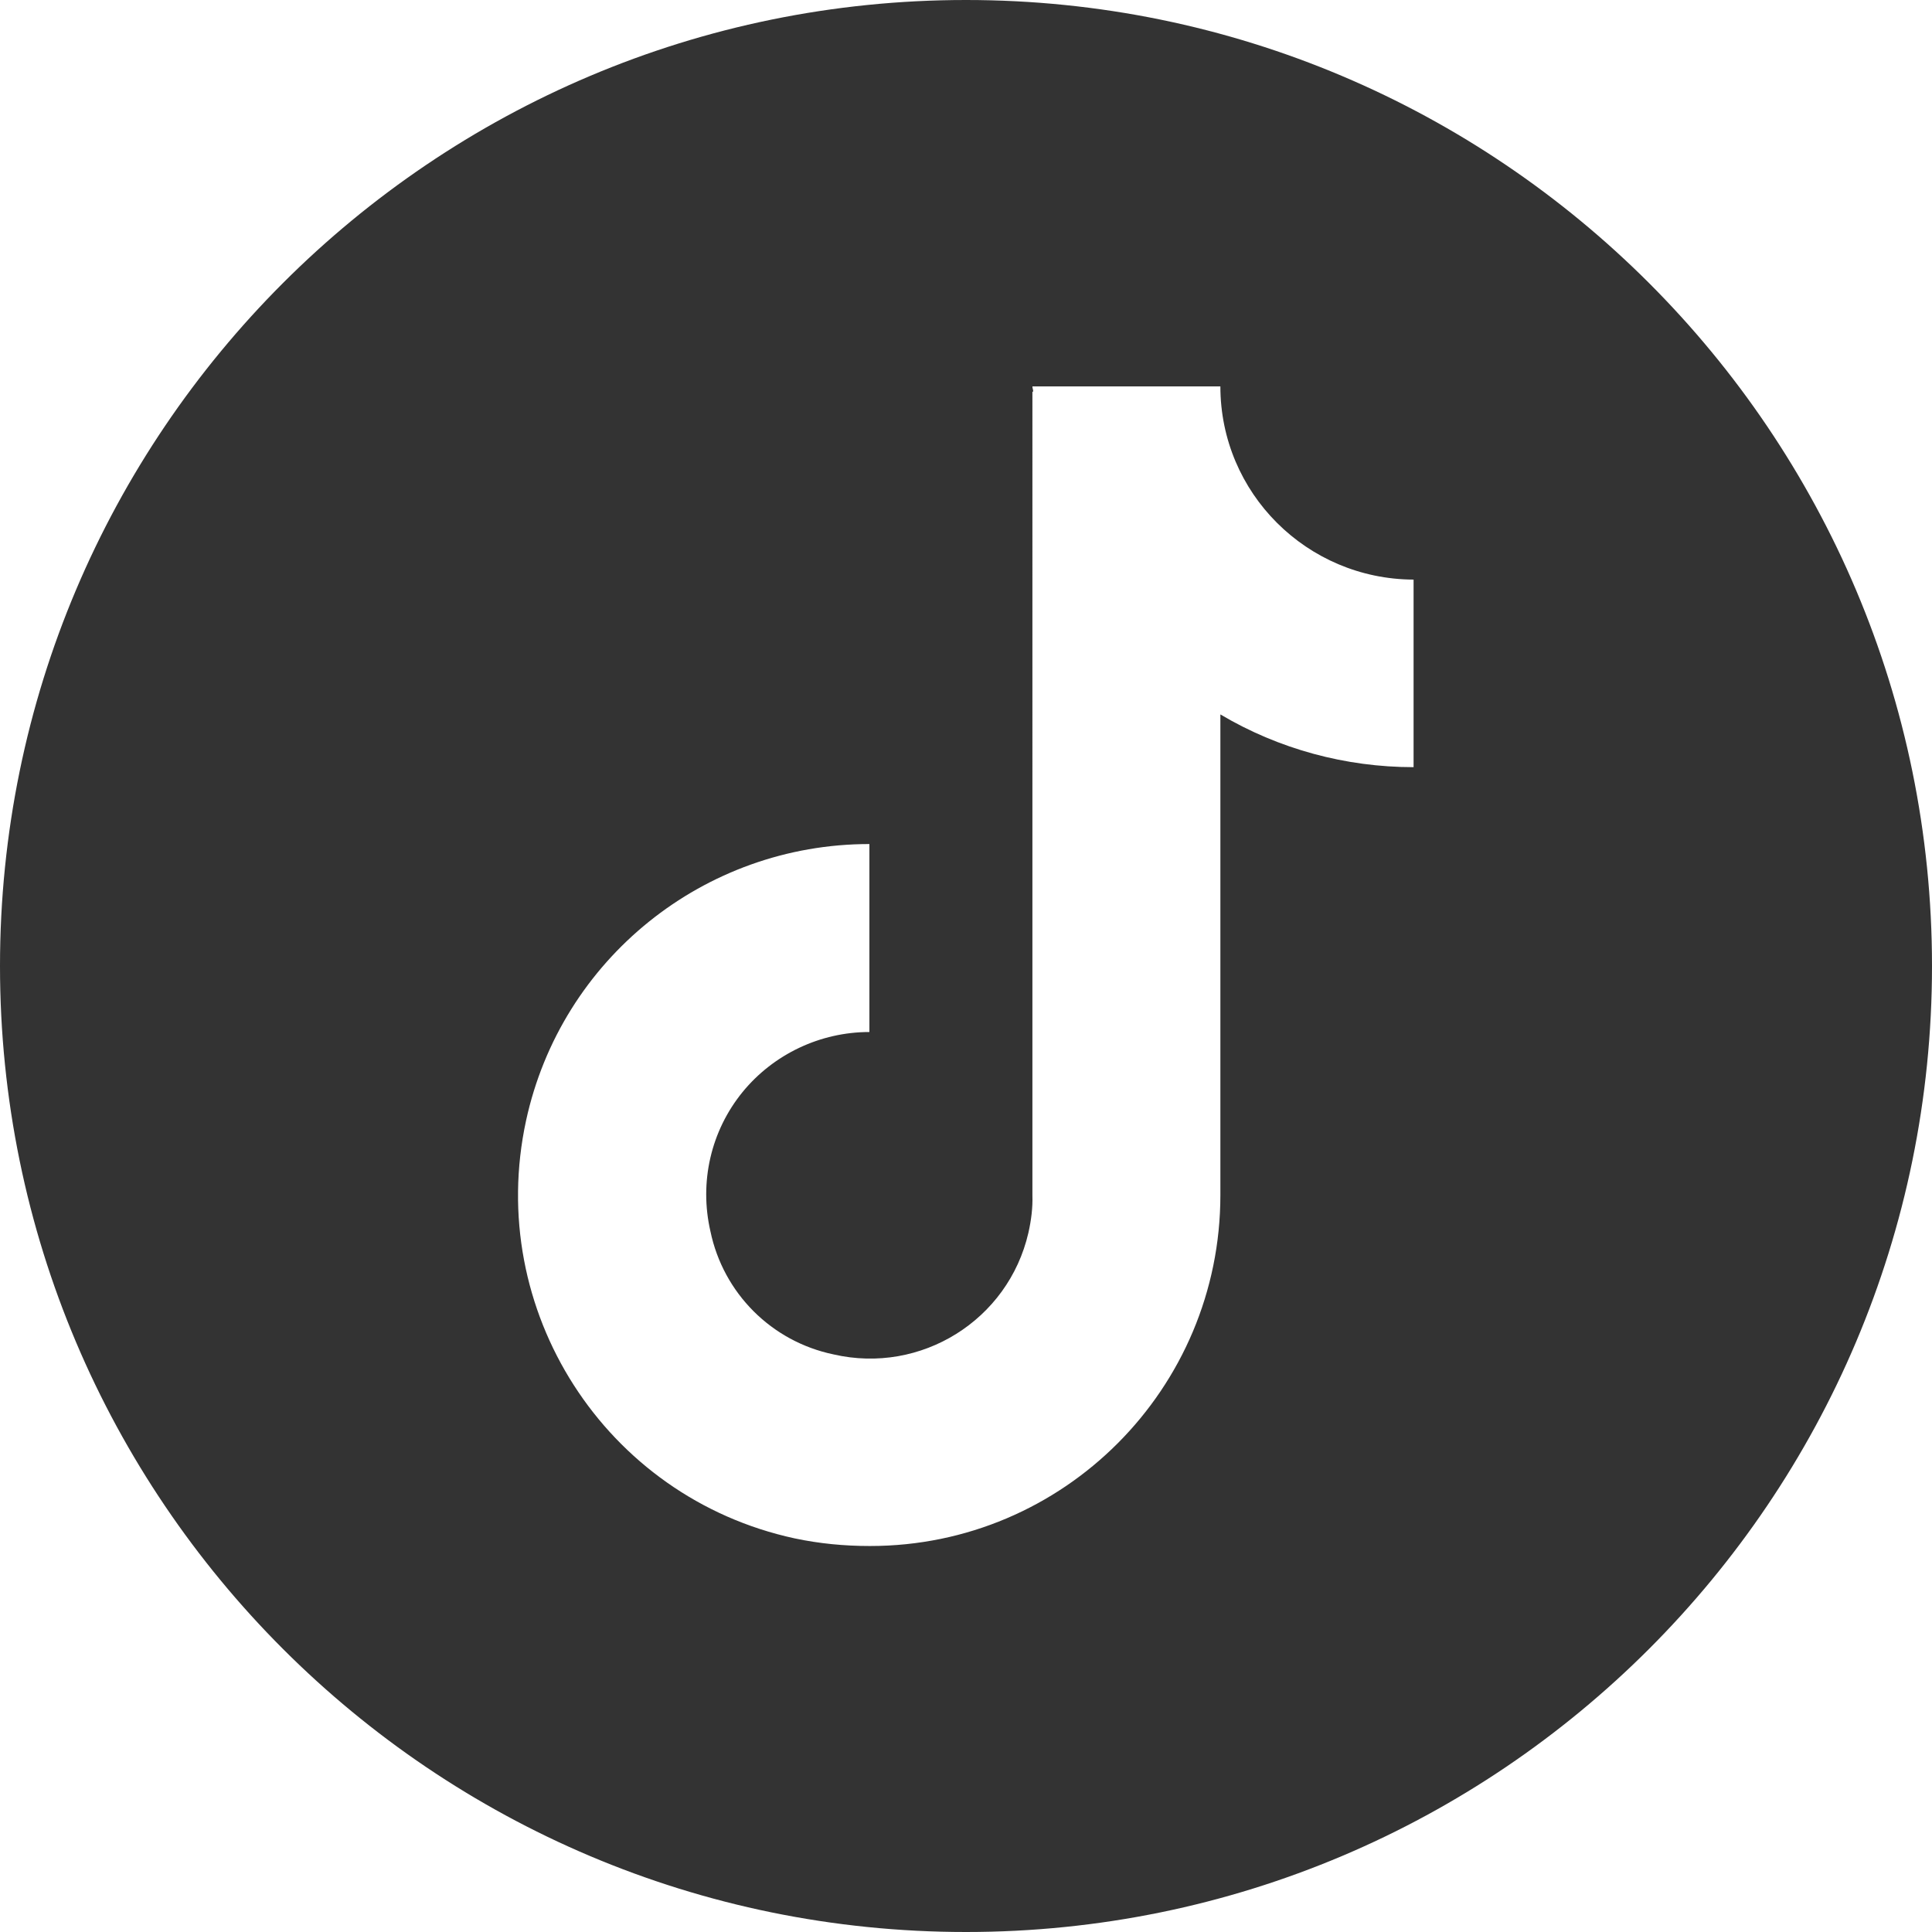 <?xml version="1.0" encoding="UTF-8"?>
<svg xmlns="http://www.w3.org/2000/svg" xmlns:xlink="http://www.w3.org/1999/xlink" version="1.1" viewBox="0 0 480 480">
  <defs>
    <style>
      .cls-1 {
        fill: none;
      }

      .cls-2 {
        fill: #333;
      }

      .cls-3 {
        clip-path: url(#clippath);
      }
    </style>
    <clipPath id="clippath">
      <rect class="cls-1" width="480" height="480"/>
    </clipPath>
  </defs>
  <!-- Generator: Adobe Illustrator 28.7.4, SVG Export Plug-In . SVG Version: 1.2.0 Build 166)  -->
  <g>
    <g id="_レイヤー_1" data-name="レイヤー_1">
      <g class="cls-3">
        <path class="cls-2" d="M240,0C107.5,0,0,107.5,0,240s107.5,240,240,240,240-107.5,240-240C480,107.5,372.5,0,240,0M351.2,190.6c-16.9,0-33.5-4.5-48-13.1v119.4c0,48.1-38.9,87.2-87,87.2h-.2c-6.2,0-12.5-.6-18.6-1.9-47.1-10.2-76.9-56.7-66.7-103.8,8.7-40.1,44.2-68.7,85.3-68.7v46.7c-12.2,0-23.8,5.5-31.5,14.9-7.9,9.7-10.8,22.4-8,34.6,3.2,15.4,15.2,27.4,30.6,30.6,21.7,5,43.4-8.5,48.4-30.2.7-3.1,1.1-6.2,1-9.3V97.3h.2c0-.5-.2-.8-.2-1.3h46.7c0,26.5,21.5,47.9,48,48v46.6Z"/>
      </g>
    </g>
  </g>
</svg>